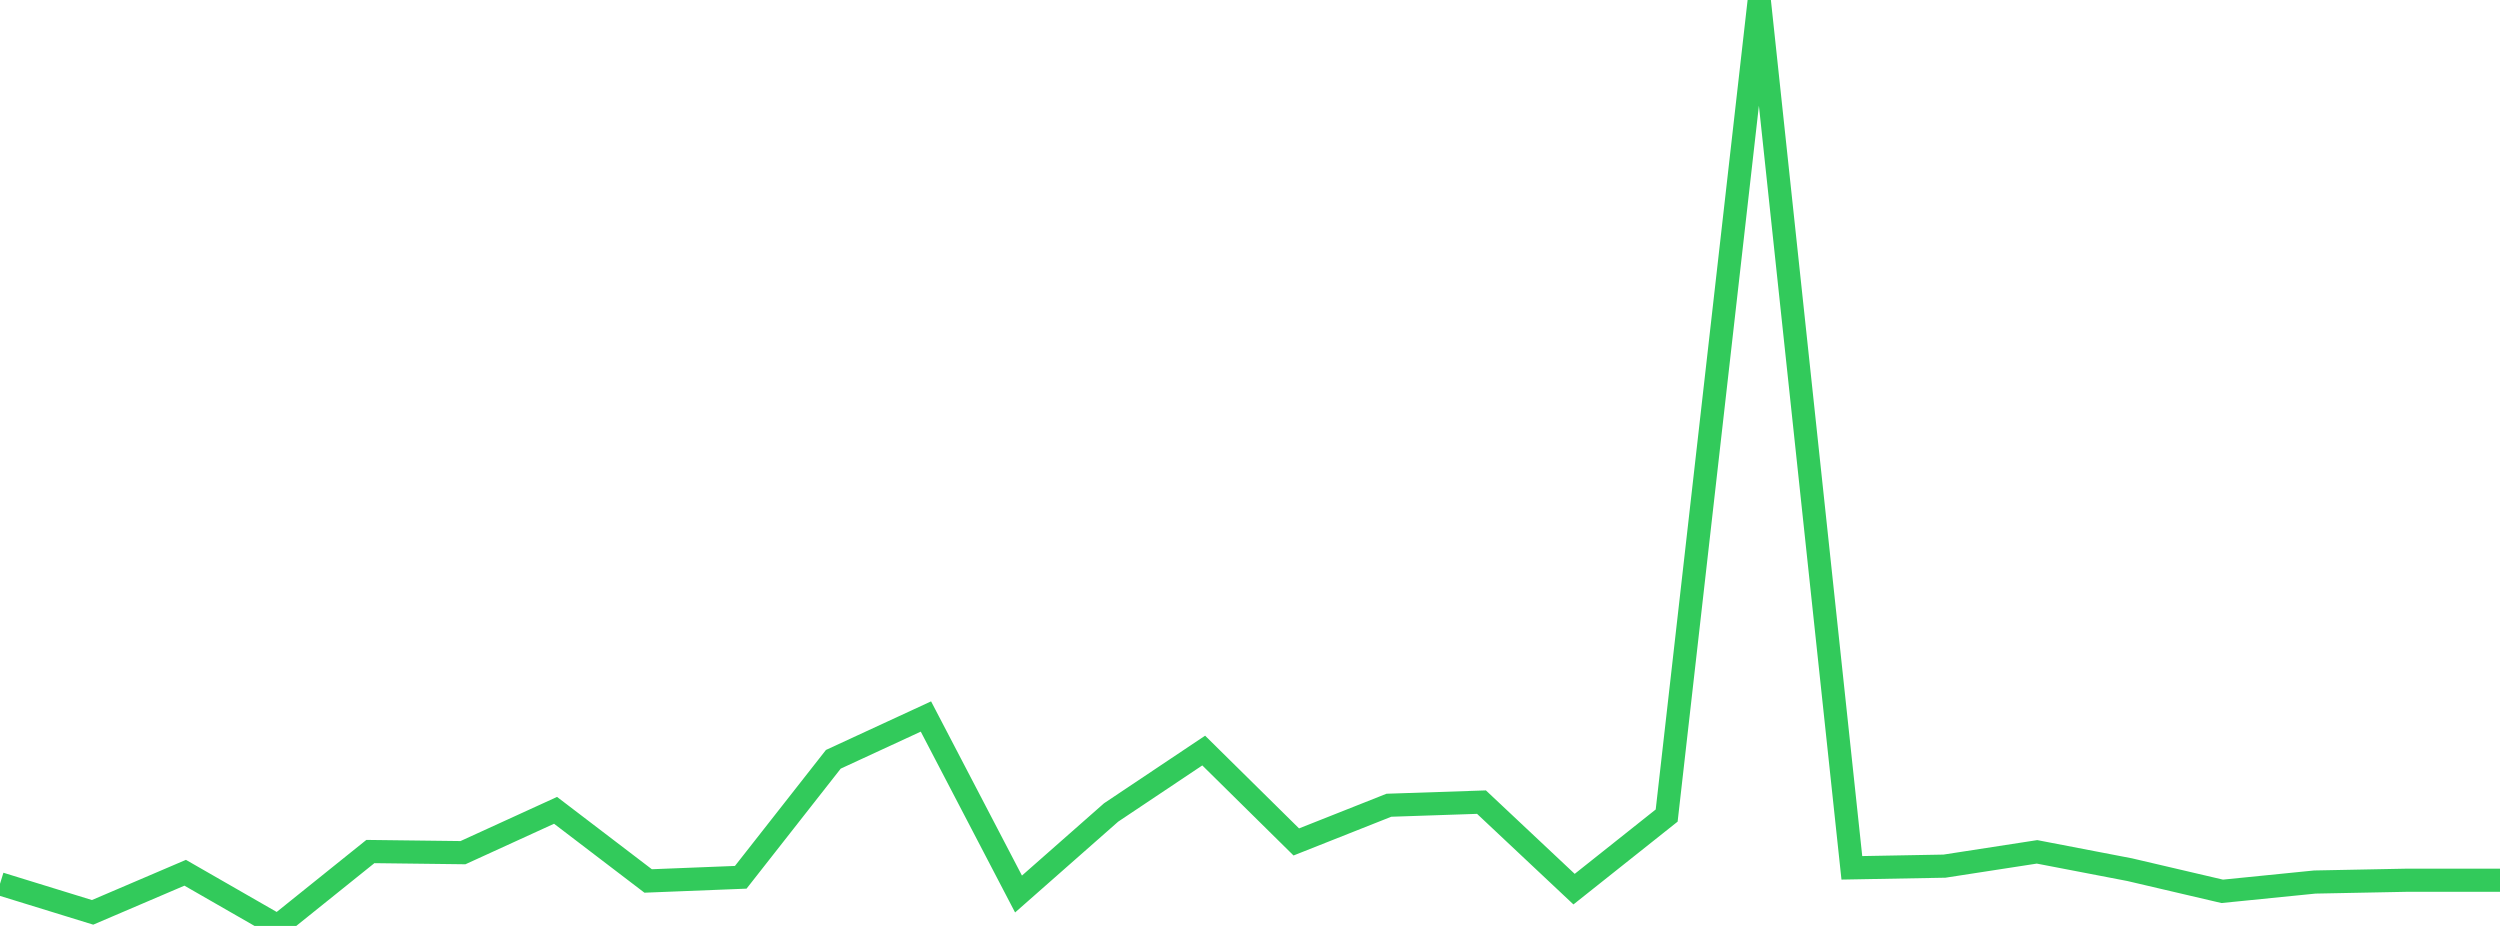 <?xml version="1.0" standalone="no"?>
<!DOCTYPE svg PUBLIC "-//W3C//DTD SVG 1.1//EN" "http://www.w3.org/Graphics/SVG/1.1/DTD/svg11.dtd">

<svg width="135" height="50" viewBox="0 0 135 50" preserveAspectRatio="none" 
  xmlns="http://www.w3.org/2000/svg"
  xmlns:xlink="http://www.w3.org/1999/xlink">


<polyline points="0.0, 47.725 5.0, 49.267 10.0, 47.129 15.0, 50.0 20.0, 45.983 25.0, 46.044 30.0, 43.758 35.0, 47.572 40.0, 47.374 45.0, 41.002 50.0, 38.691 55.0, 48.277 60.0, 43.873 65.0, 40.53 70.0, 45.465 75.0, 43.483 80.0, 43.315 85.0, 48.014 90.0, 44.04 95.0, 0.0 100.0, 46.863 105.0, 46.772 110.0, 46 115.0, 46.962 120.0, 48.132 125.0, 47.63 130.0, 47.532 135.0, 47.532" fill="none" stroke="#32ca5b" stroke-width="1.25"/>

</svg>
